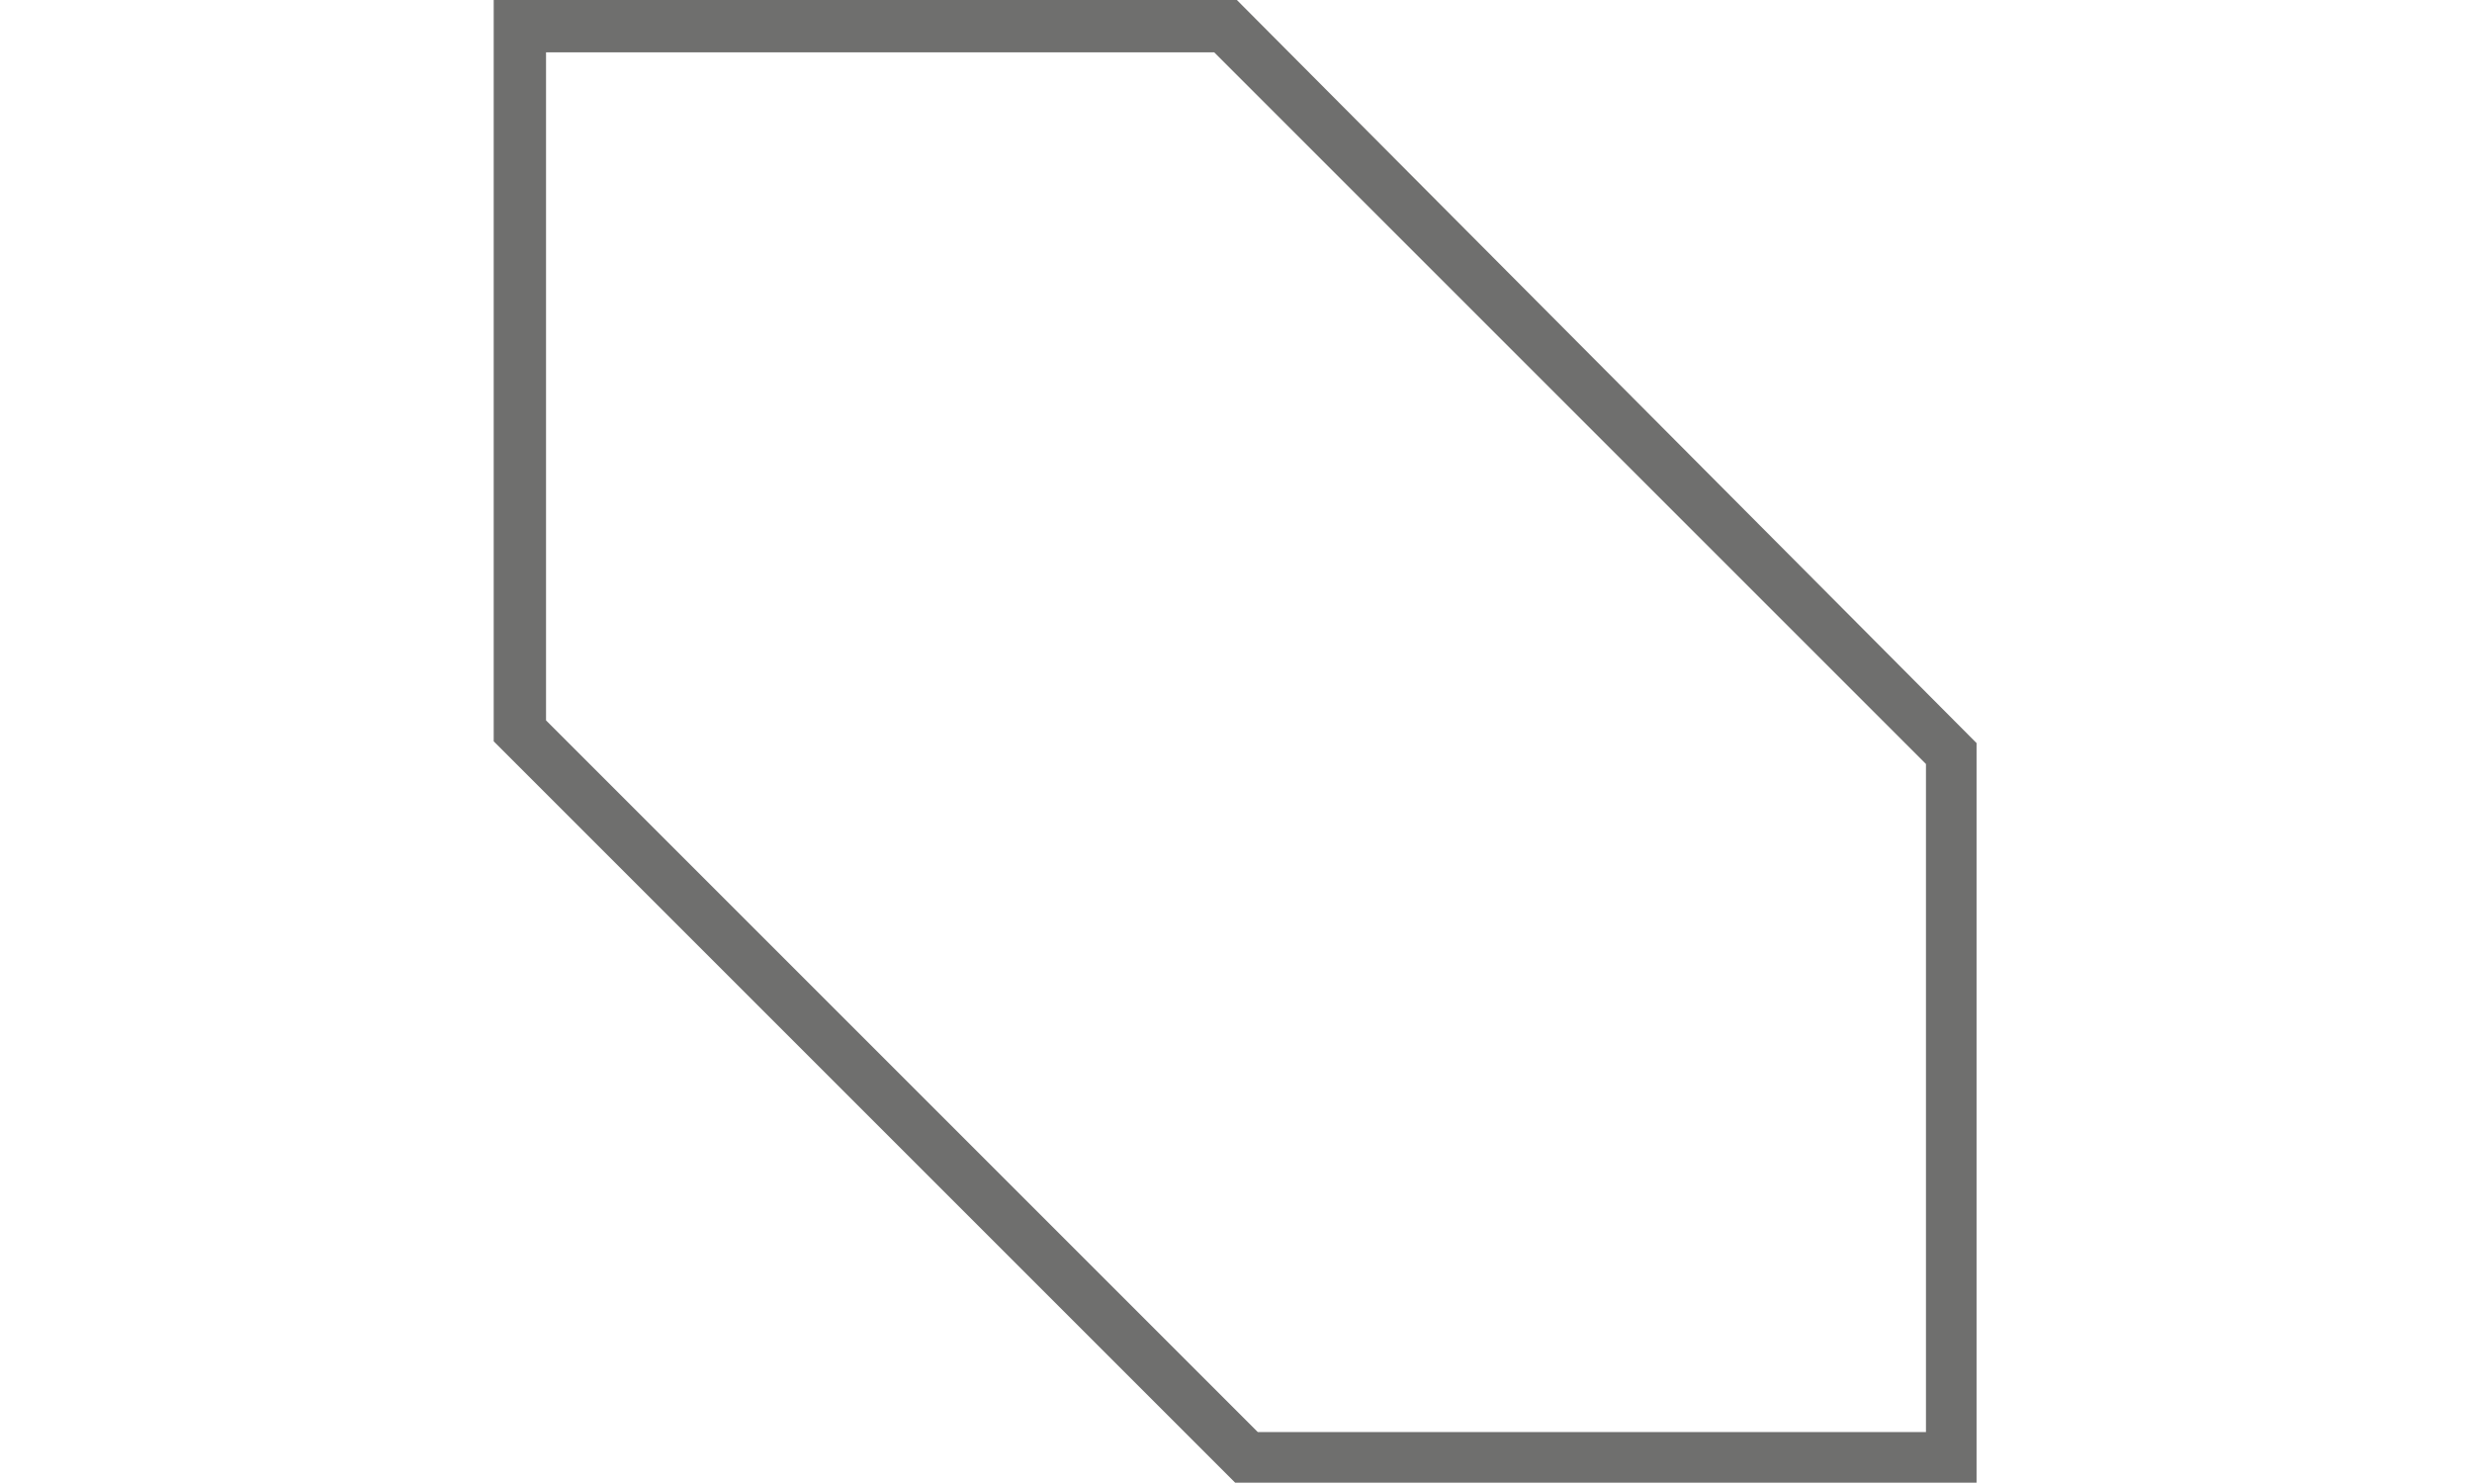 <?xml version="1.0" encoding="utf-8"?>
<!-- Generator: Adobe Illustrator 23.0.2, SVG Export Plug-In . SVG Version: 6.00 Build 0)  -->
<svg version="1.1" id="Ebene_1" xmlns="http://www.w3.org/2000/svg" xmlns:xlink="http://www.w3.org/1999/xlink" x="0px" y="0px"
	 viewBox="0 0 141.7 85.1" style="enable-background:new 0 0 141.7 85.1;" xml:space="preserve">
<style type="text/css">
	.st0{fill:#6F6F6E;}
</style>
<path class="st0" d="M69.6,3l40.8,40.8v38.3H72.1L31.3,41.3V3H69.6 M70.9,0H28.3v42.5L70.8,85h42.5V42.6L70.9,0L70.9,0z"/>
</svg>
